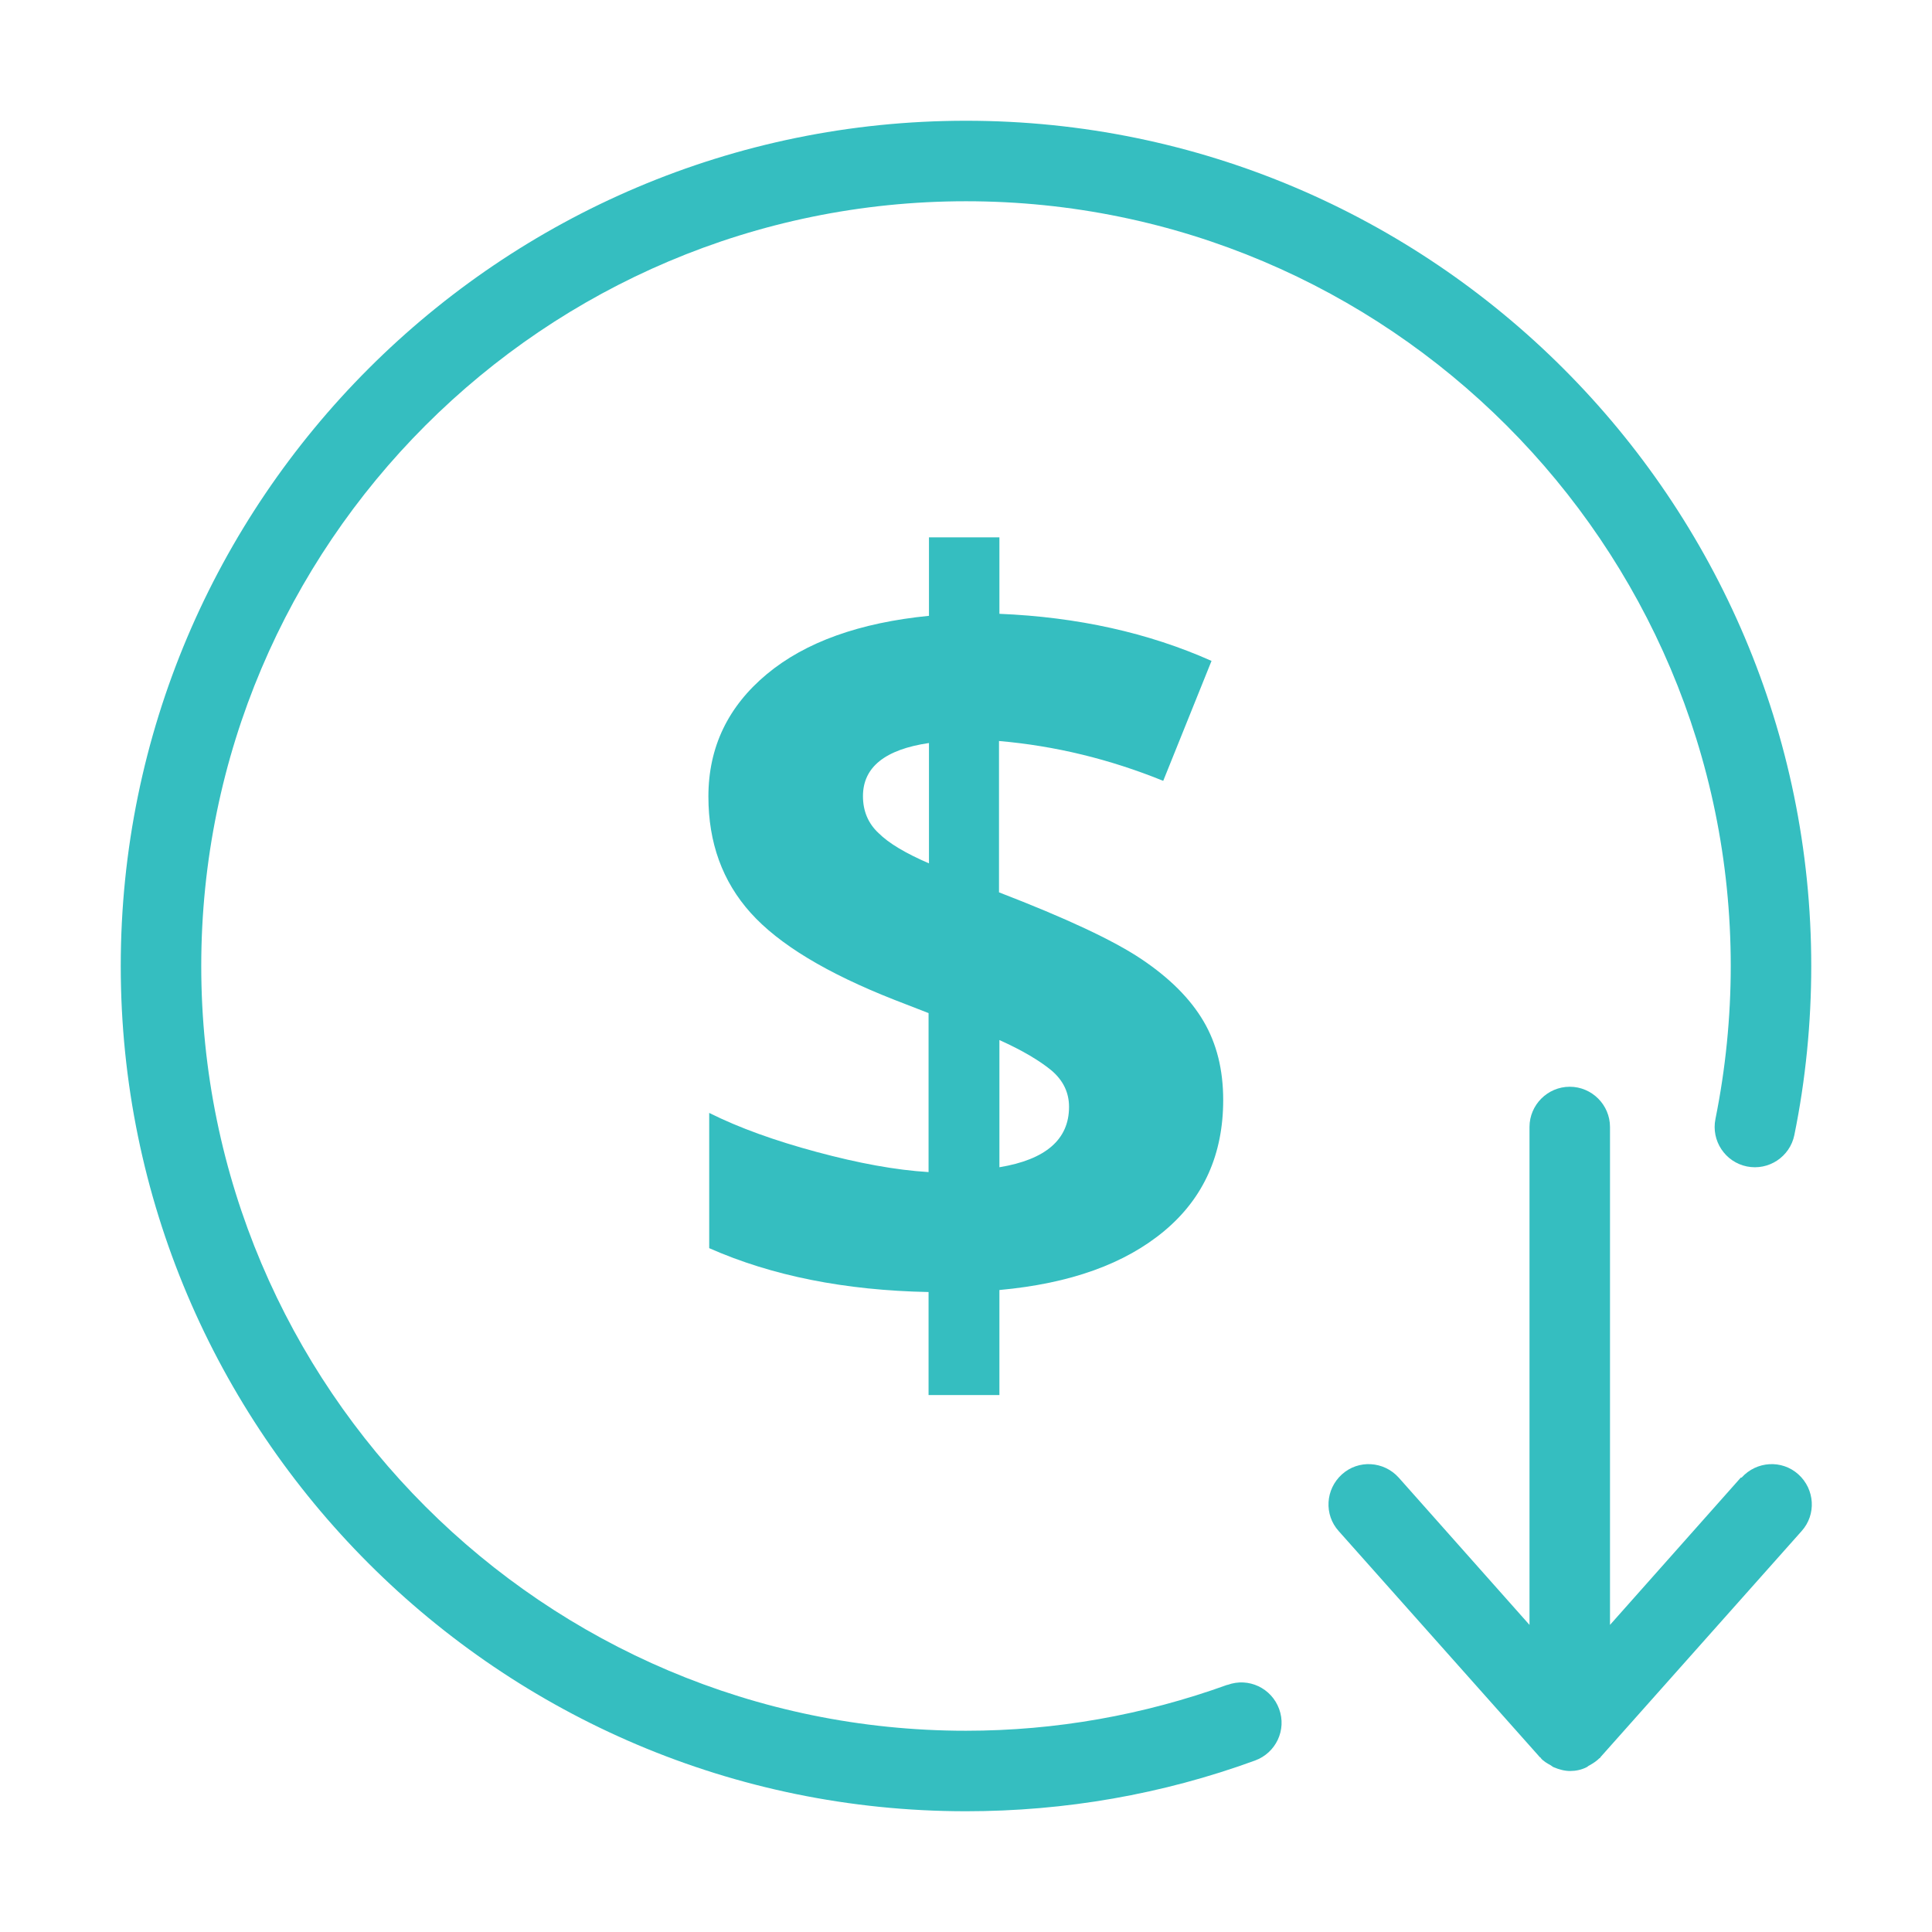 <svg width="48" height="48" viewBox="0 0 48 48" fill="none" xmlns="http://www.w3.org/2000/svg">
<path d="M24.83 34.66V32.05C26.59 31.89 27.95 31.4 28.93 30.58C29.91 29.76 30.39 28.67 30.39 27.33C30.39 26.58 30.23 25.93 29.9 25.37C29.57 24.81 29.06 24.3 28.36 23.83C27.66 23.36 26.48 22.81 24.82 22.17V18.41C26.21 18.53 27.57 18.86 28.9 19.4L30.1 16.42C28.53 15.72 26.77 15.33 24.83 15.25V13.35H23.08V15.3C21.36 15.47 20.01 15.95 19.05 16.75C18.09 17.55 17.6 18.56 17.6 19.79C17.6 20.94 17.95 21.9 18.65 22.68C19.35 23.46 20.54 24.18 22.22 24.84L23.07 25.17V29.12C22.25 29.07 21.33 28.9 20.29 28.62C19.25 28.34 18.36 28.02 17.62 27.65V31.01C19.18 31.7 21 32.06 23.07 32.1V34.66H24.83ZM24.83 25.84C25.41 26.1 25.84 26.36 26.13 26.6C26.42 26.85 26.56 27.15 26.56 27.5C26.56 28.31 25.98 28.81 24.83 29V25.83V25.84ZM21.83 20.7C21.57 20.46 21.44 20.15 21.44 19.78C21.44 19.06 21.99 18.62 23.08 18.46V21.45C22.5 21.2 22.08 20.95 21.83 20.7Z" fill="#35BEC0"/>
<path d="M30.49 41.86C28.41 42.61 26.23 43 24 43C13.52 43 5 34.48 5 24C5 13.52 13.52 5 24 5C34.48 5 43 13.52 43 24C43 25.28 42.87 26.56 42.62 27.8C42.51 28.34 42.86 28.87 43.4 28.98C43.94 29.09 44.47 28.74 44.58 28.2C44.86 26.83 45 25.41 45 24C45 12.42 35.58 3 24 3C12.42 3 3 12.42 3 24C3 35.58 12.42 45 24 45C26.46 45 28.88 44.58 31.18 43.74C31.7 43.55 31.97 42.98 31.78 42.46C31.59 41.94 31.02 41.67 30.5 41.86H30.49Z" fill="#35BEC0"/>
<path d="M43.25 36.71L40 40.37V28C40 27.45 39.55 27 39 27C38.45 27 38 27.45 38 28V40.37L34.75 36.71C34.38 36.3 33.75 36.26 33.34 36.63C32.93 37 32.89 37.63 33.26 38.04L38.26 43.66C38.26 43.66 38.28 43.66 38.28 43.68C38.35 43.76 38.44 43.81 38.53 43.86C38.56 43.88 38.58 43.9 38.61 43.91C38.73 43.96 38.87 44 39.01 44C39.15 44 39.29 43.97 39.41 43.91C39.44 43.9 39.46 43.87 39.49 43.86C39.58 43.81 39.67 43.75 39.74 43.68C39.74 43.68 39.76 43.68 39.76 43.66L44.76 38.04C45.13 37.63 45.09 37 44.68 36.63C44.27 36.26 43.64 36.3 43.27 36.71H43.25Z" fill="#35BEC0"/>
</svg>
